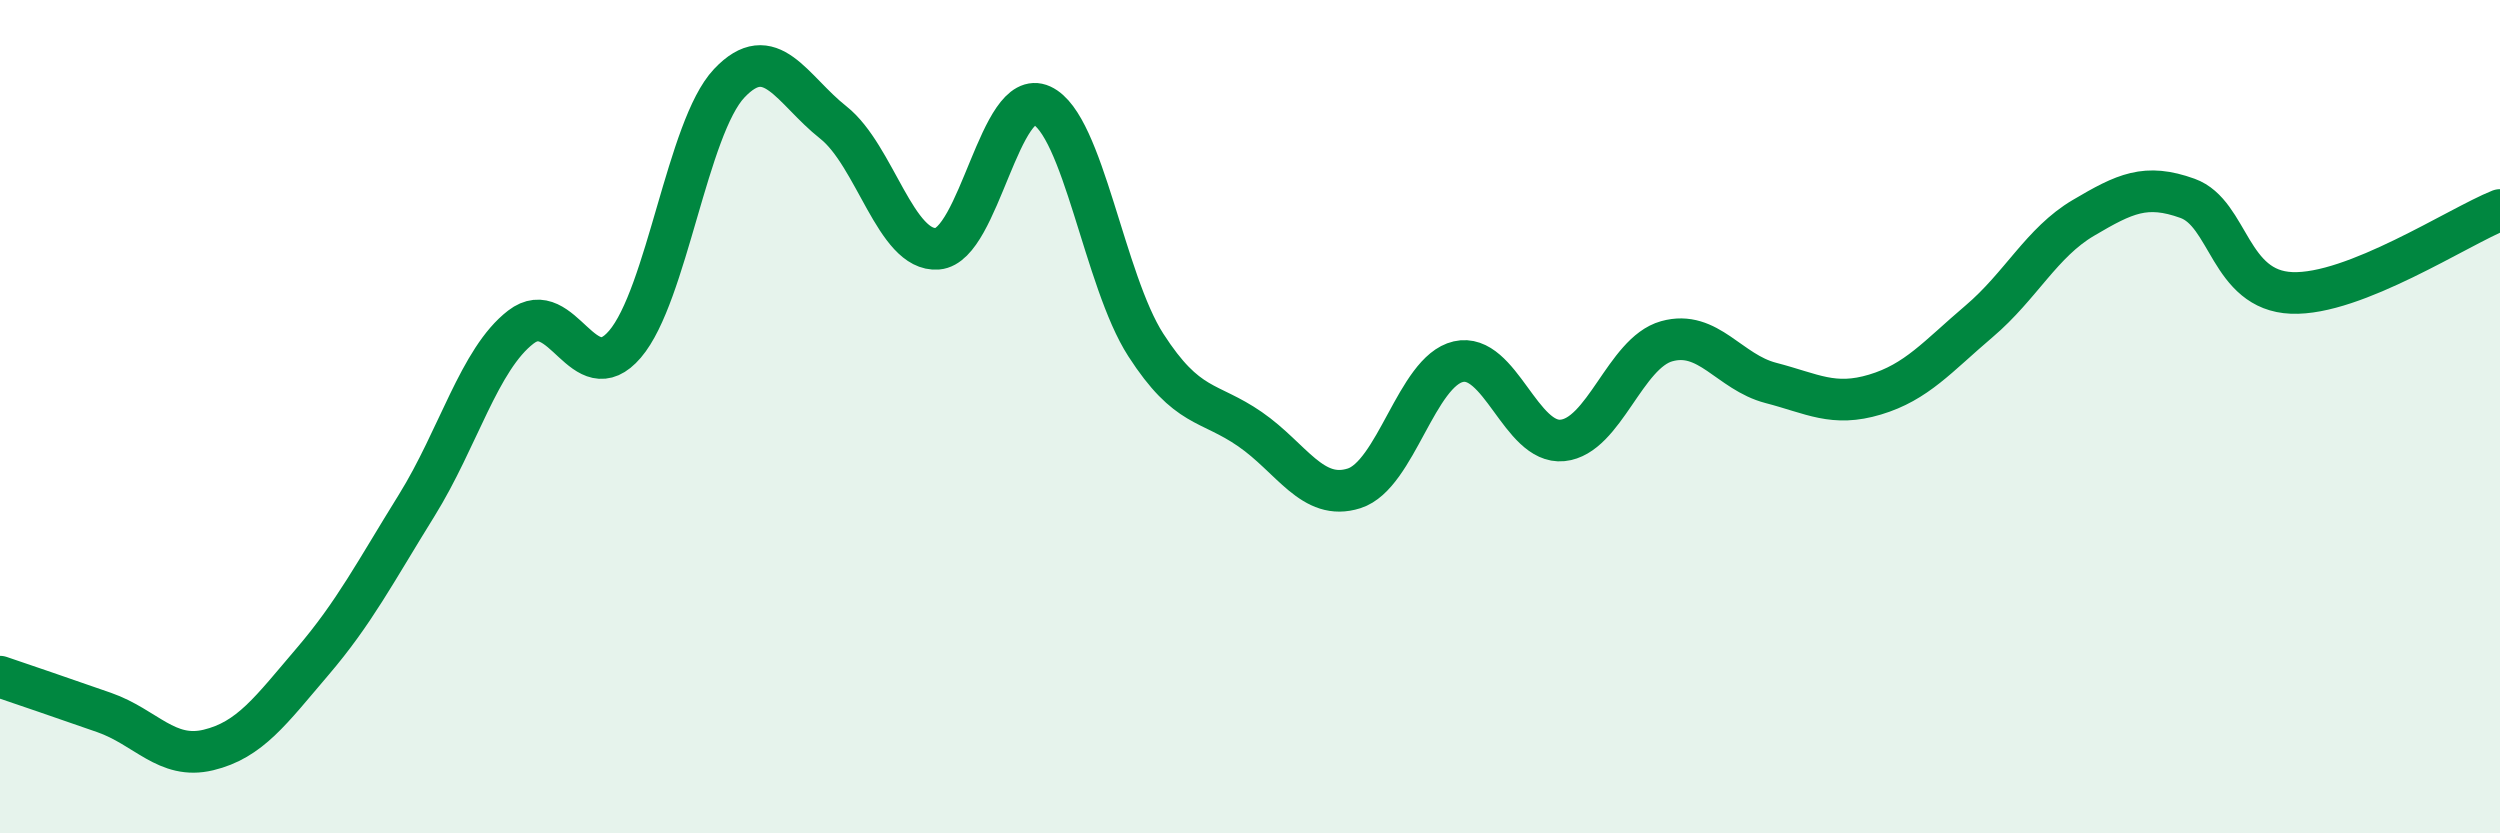 
    <svg width="60" height="20" viewBox="0 0 60 20" xmlns="http://www.w3.org/2000/svg">
      <path
        d="M 0,16.24 C 0.5,16.41 1.5,16.75 2.5,17.1 C 3.5,17.45 4,18.24 5,18 C 6,17.76 6.5,17.05 7.5,15.88 C 8.5,14.71 9,13.74 10,12.13 C 11,10.52 11.5,8.62 12.5,7.85 C 13.5,7.08 14,9.43 15,8.26 C 16,7.09 16.5,3.06 17.5,2 C 18.5,0.94 19,2.15 20,2.94 C 21,3.73 21.5,6.05 22.5,5.97 C 23.5,5.89 24,2.07 25,2.53 C 26,2.99 26.5,6.73 27.5,8.28 C 28.5,9.83 29,9.61 30,10.3 C 31,10.99 31.5,12.04 32.5,11.72 C 33.5,11.4 34,8.91 35,8.68 C 36,8.45 36.5,10.67 37.5,10.57 C 38.5,10.47 39,8.47 40,8.19 C 41,7.91 41.5,8.93 42.5,9.19 C 43.5,9.45 44,9.77 45,9.47 C 46,9.17 46.5,8.56 47.5,7.71 C 48.5,6.86 49,5.82 50,5.23 C 51,4.64 51.5,4.4 52.5,4.76 C 53.5,5.12 53.5,6.97 55,7.03 C 56.5,7.09 59,5.44 60,5.04L60 20L0 20Z"
        fill="#008740"
        opacity="0.1"
        stroke-linecap="round"
        stroke-linejoin="round"
      />
      <path
        d="M 0,16.24 C 0.5,16.41 1.5,16.75 2.5,17.1 C 3.5,17.45 4,18.24 5,18 C 6,17.76 6.5,17.05 7.5,15.88 C 8.5,14.71 9,13.74 10,12.13 C 11,10.52 11.5,8.62 12.5,7.85 C 13.5,7.08 14,9.43 15,8.26 C 16,7.09 16.5,3.06 17.5,2 C 18.5,0.94 19,2.15 20,2.94 C 21,3.73 21.5,6.05 22.5,5.97 C 23.5,5.89 24,2.07 25,2.53 C 26,2.99 26.5,6.73 27.5,8.28 C 28.5,9.83 29,9.61 30,10.3 C 31,10.99 31.5,12.04 32.5,11.72 C 33.5,11.4 34,8.91 35,8.68 C 36,8.45 36.5,10.67 37.5,10.57 C 38.5,10.47 39,8.47 40,8.19 C 41,7.91 41.5,8.93 42.5,9.19 C 43.5,9.45 44,9.77 45,9.47 C 46,9.17 46.5,8.56 47.5,7.71 C 48.5,6.86 49,5.82 50,5.23 C 51,4.64 51.5,4.4 52.5,4.76 C 53.5,5.12 53.5,6.97 55,7.03 C 56.5,7.09 59,5.44 60,5.04"
        stroke="#008740"
        stroke-width="1"
        fill="none"
        stroke-linecap="round"
        stroke-linejoin="round"
      />
    </svg>
  